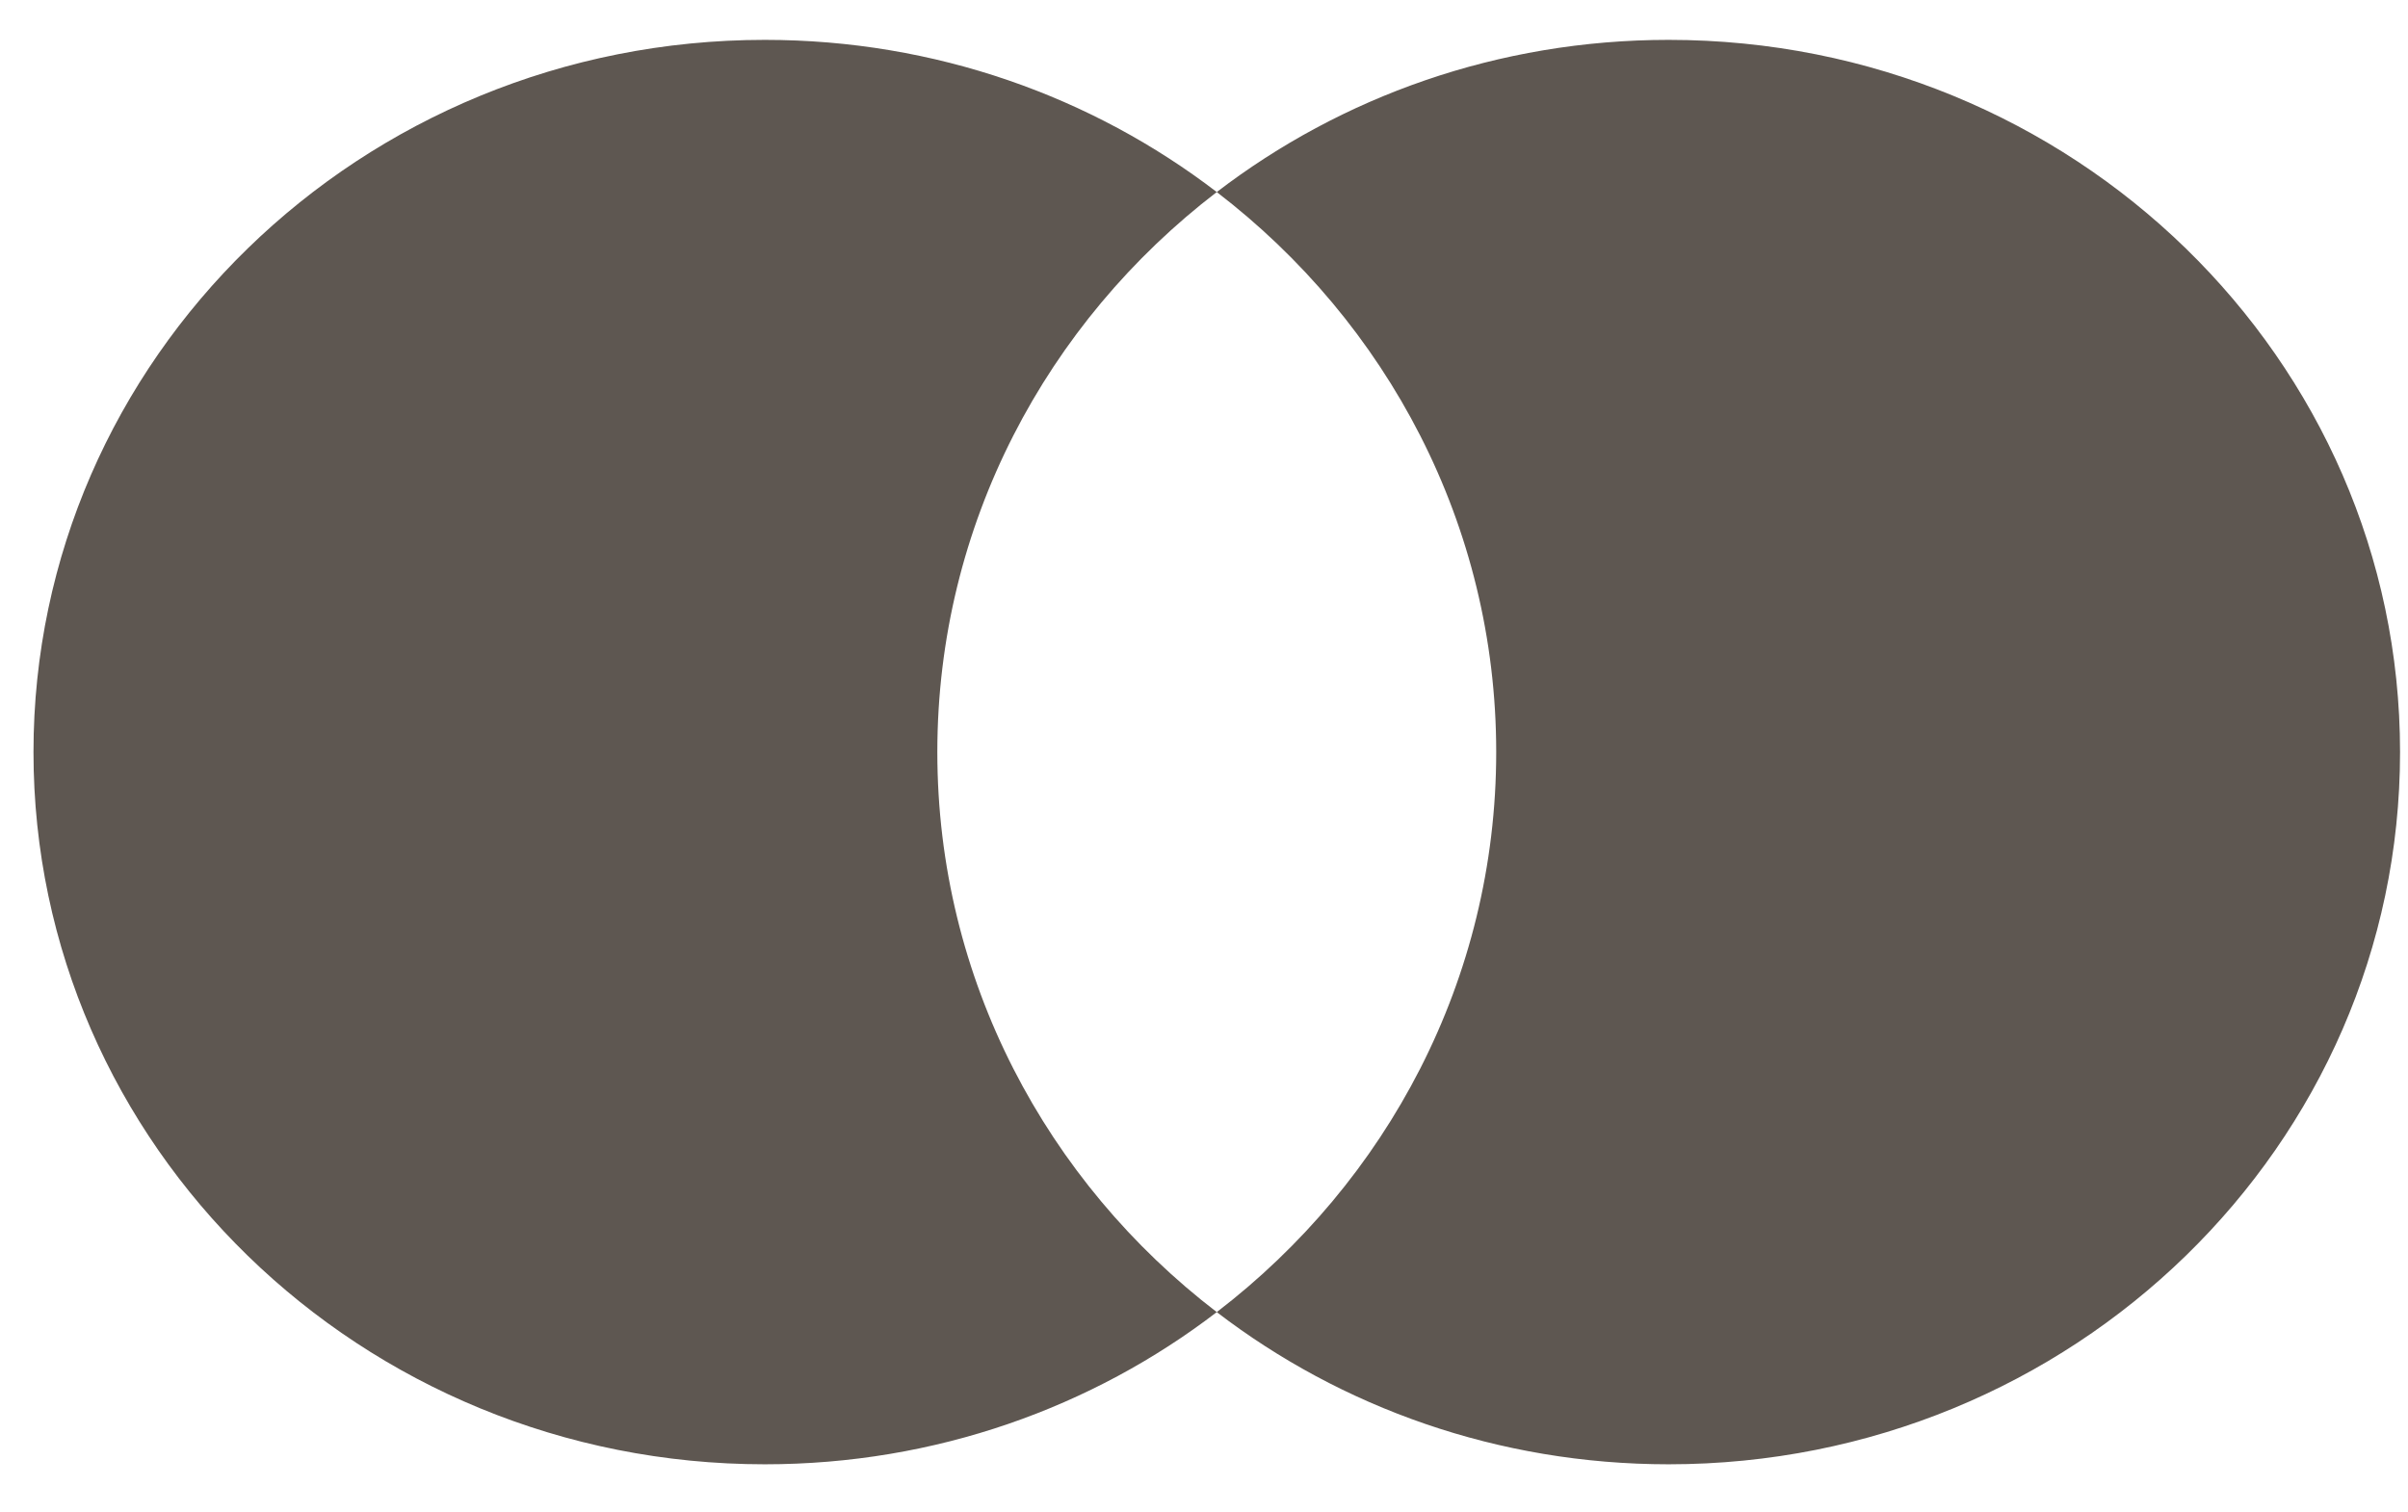 <svg width="43" height="27" viewBox="0 0 43 27" fill="none" xmlns="http://www.w3.org/2000/svg">
<path fill-rule="evenodd" clip-rule="evenodd" d="M21.728 23.434C24.767 21.105 26.718 17.491 26.718 13.432C26.718 9.374 24.767 5.759 21.728 3.43C23.95 1.728 26.752 0.712 29.798 0.712C37.011 0.712 42.858 6.407 42.858 13.432C42.858 20.457 37.011 26.152 29.798 26.152C26.752 26.152 23.95 25.137 21.728 23.434ZM21.728 23.434C19.507 25.137 16.704 26.152 13.658 26.152C6.445 26.152 0.598 20.457 0.598 13.432C0.598 6.407 6.445 0.712 13.658 0.712C16.704 0.712 19.507 1.728 21.728 3.43C18.689 5.759 16.738 9.374 16.738 13.432C16.738 17.491 18.689 21.105 21.728 23.434Z" fill="#5E5751"/>
</svg>
